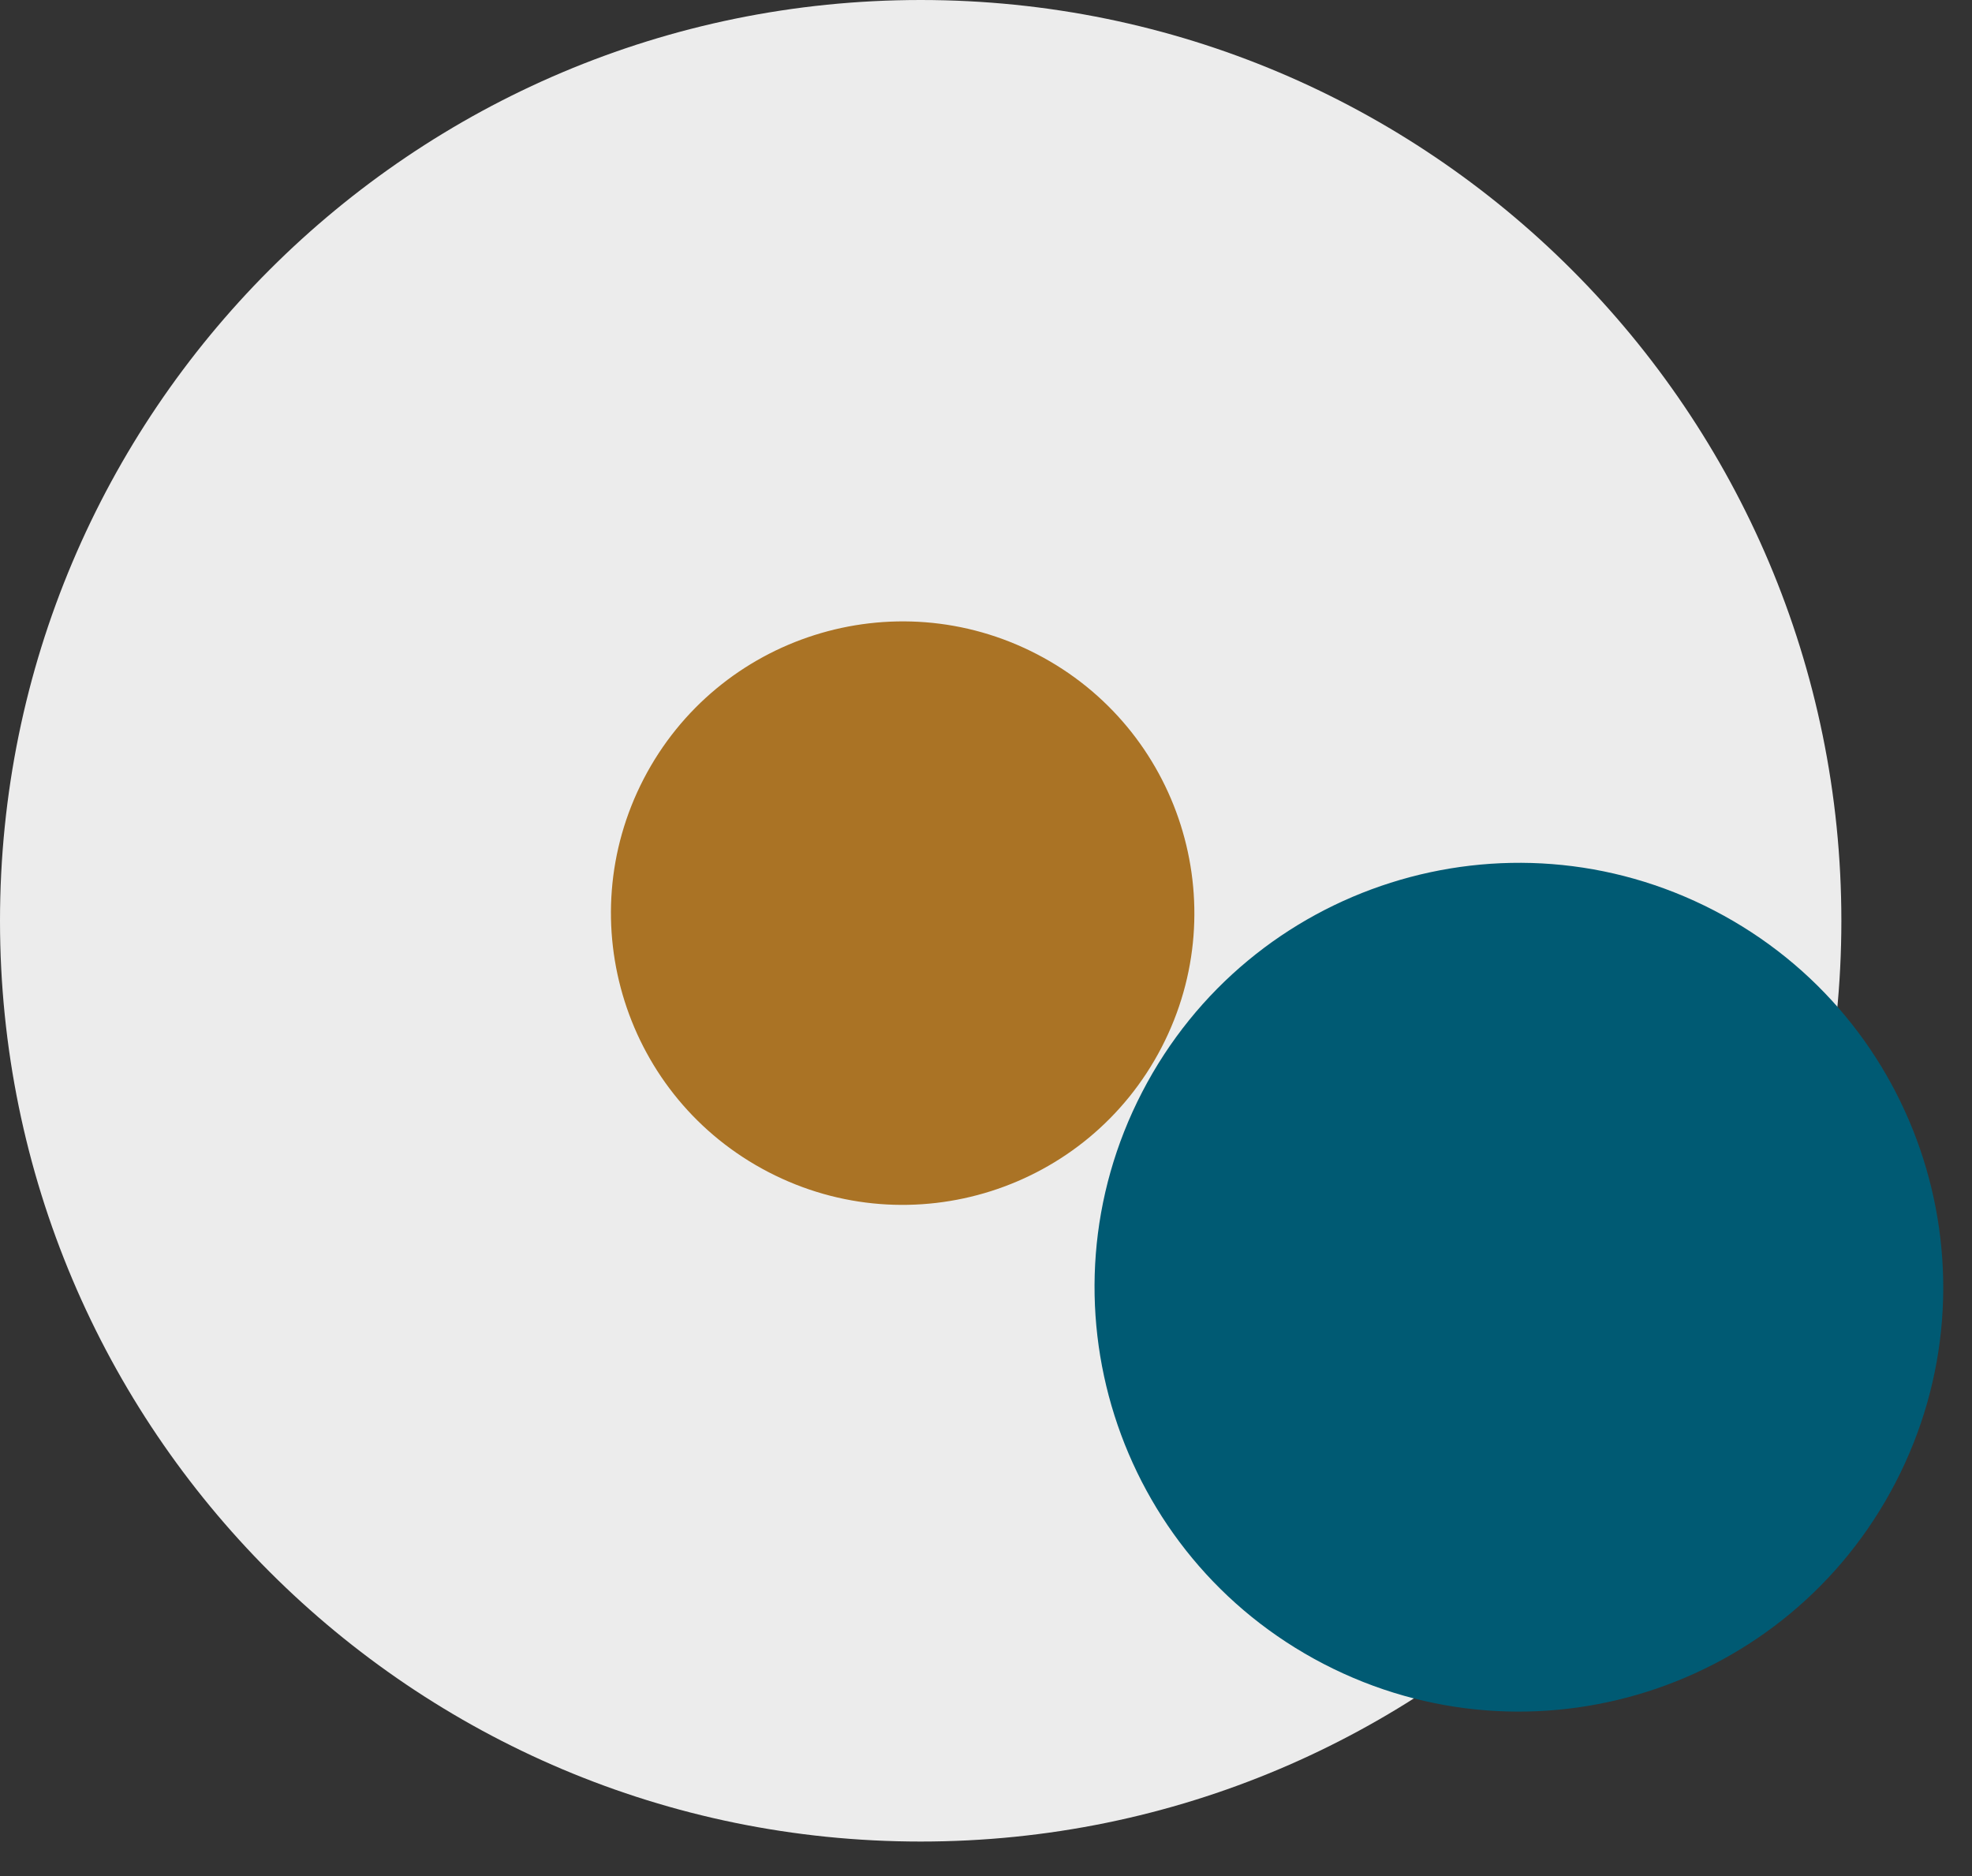 <?xml version="1.0" encoding="UTF-8"?>
<svg width="41px" height="39px" viewBox="0 0 41 39" version="1.1" xmlns="http://www.w3.org/2000/svg" xmlns:xlink="http://www.w3.org/1999/xlink">
    <rect x="0" y="0" width="41" height="39" fill="#333333" stroke="none"/>
    <!-- Generator: Sketch 59.1 (86144) - https://sketch.com -->
    <title>::: picto_encours</title>
    <desc>Created with Sketch.</desc>
    <g id="Page-1" stroke="none" stroke-width="1" fill="none" fill-rule="evenodd">
        <g id="GUIDELINES---10" transform="translate(-1135, -320)">
            <g id="//-GAUCHE" transform="translate(403, 166)">
                <g id="::-encours-sains-copy" transform="translate(732, 154)">
                    <g id=":::-picto_encours">
                        <path d="M38.284,19.142 C38.284,29.714 29.714,38.283 19.142,38.283 C8.57,38.283 0,29.714 0,19.142 C0,8.57 8.57,0 19.142,0 C29.714,0 38.284,8.57 38.284,19.142" id="Fill-1" fill="#ECECEC"></path>
                        <path d="M27.521,34.591 C23.195,32.349 21.506,27.025 23.748,22.7 C25.99,18.375 31.314,16.686 35.639,18.928 C39.964,21.17 41.653,26.493 39.411,30.819 C37.169,35.144 31.846,36.832 27.521,34.591" id="Fill-3" fill="#005A73"></path>
                        <path d="M15.977,24.366 C13.003,22.825 11.843,19.165 13.383,16.192 C14.925,13.219 18.584,12.058 21.558,13.599 C24.531,15.14 25.692,18.8 24.151,21.773 C22.61,24.746 18.95,25.908 15.977,24.366" id="Fill-5" fill="#AA7325"></path>
                    </g>
                </g>
            </g>
        </g>
    </g>
</svg>